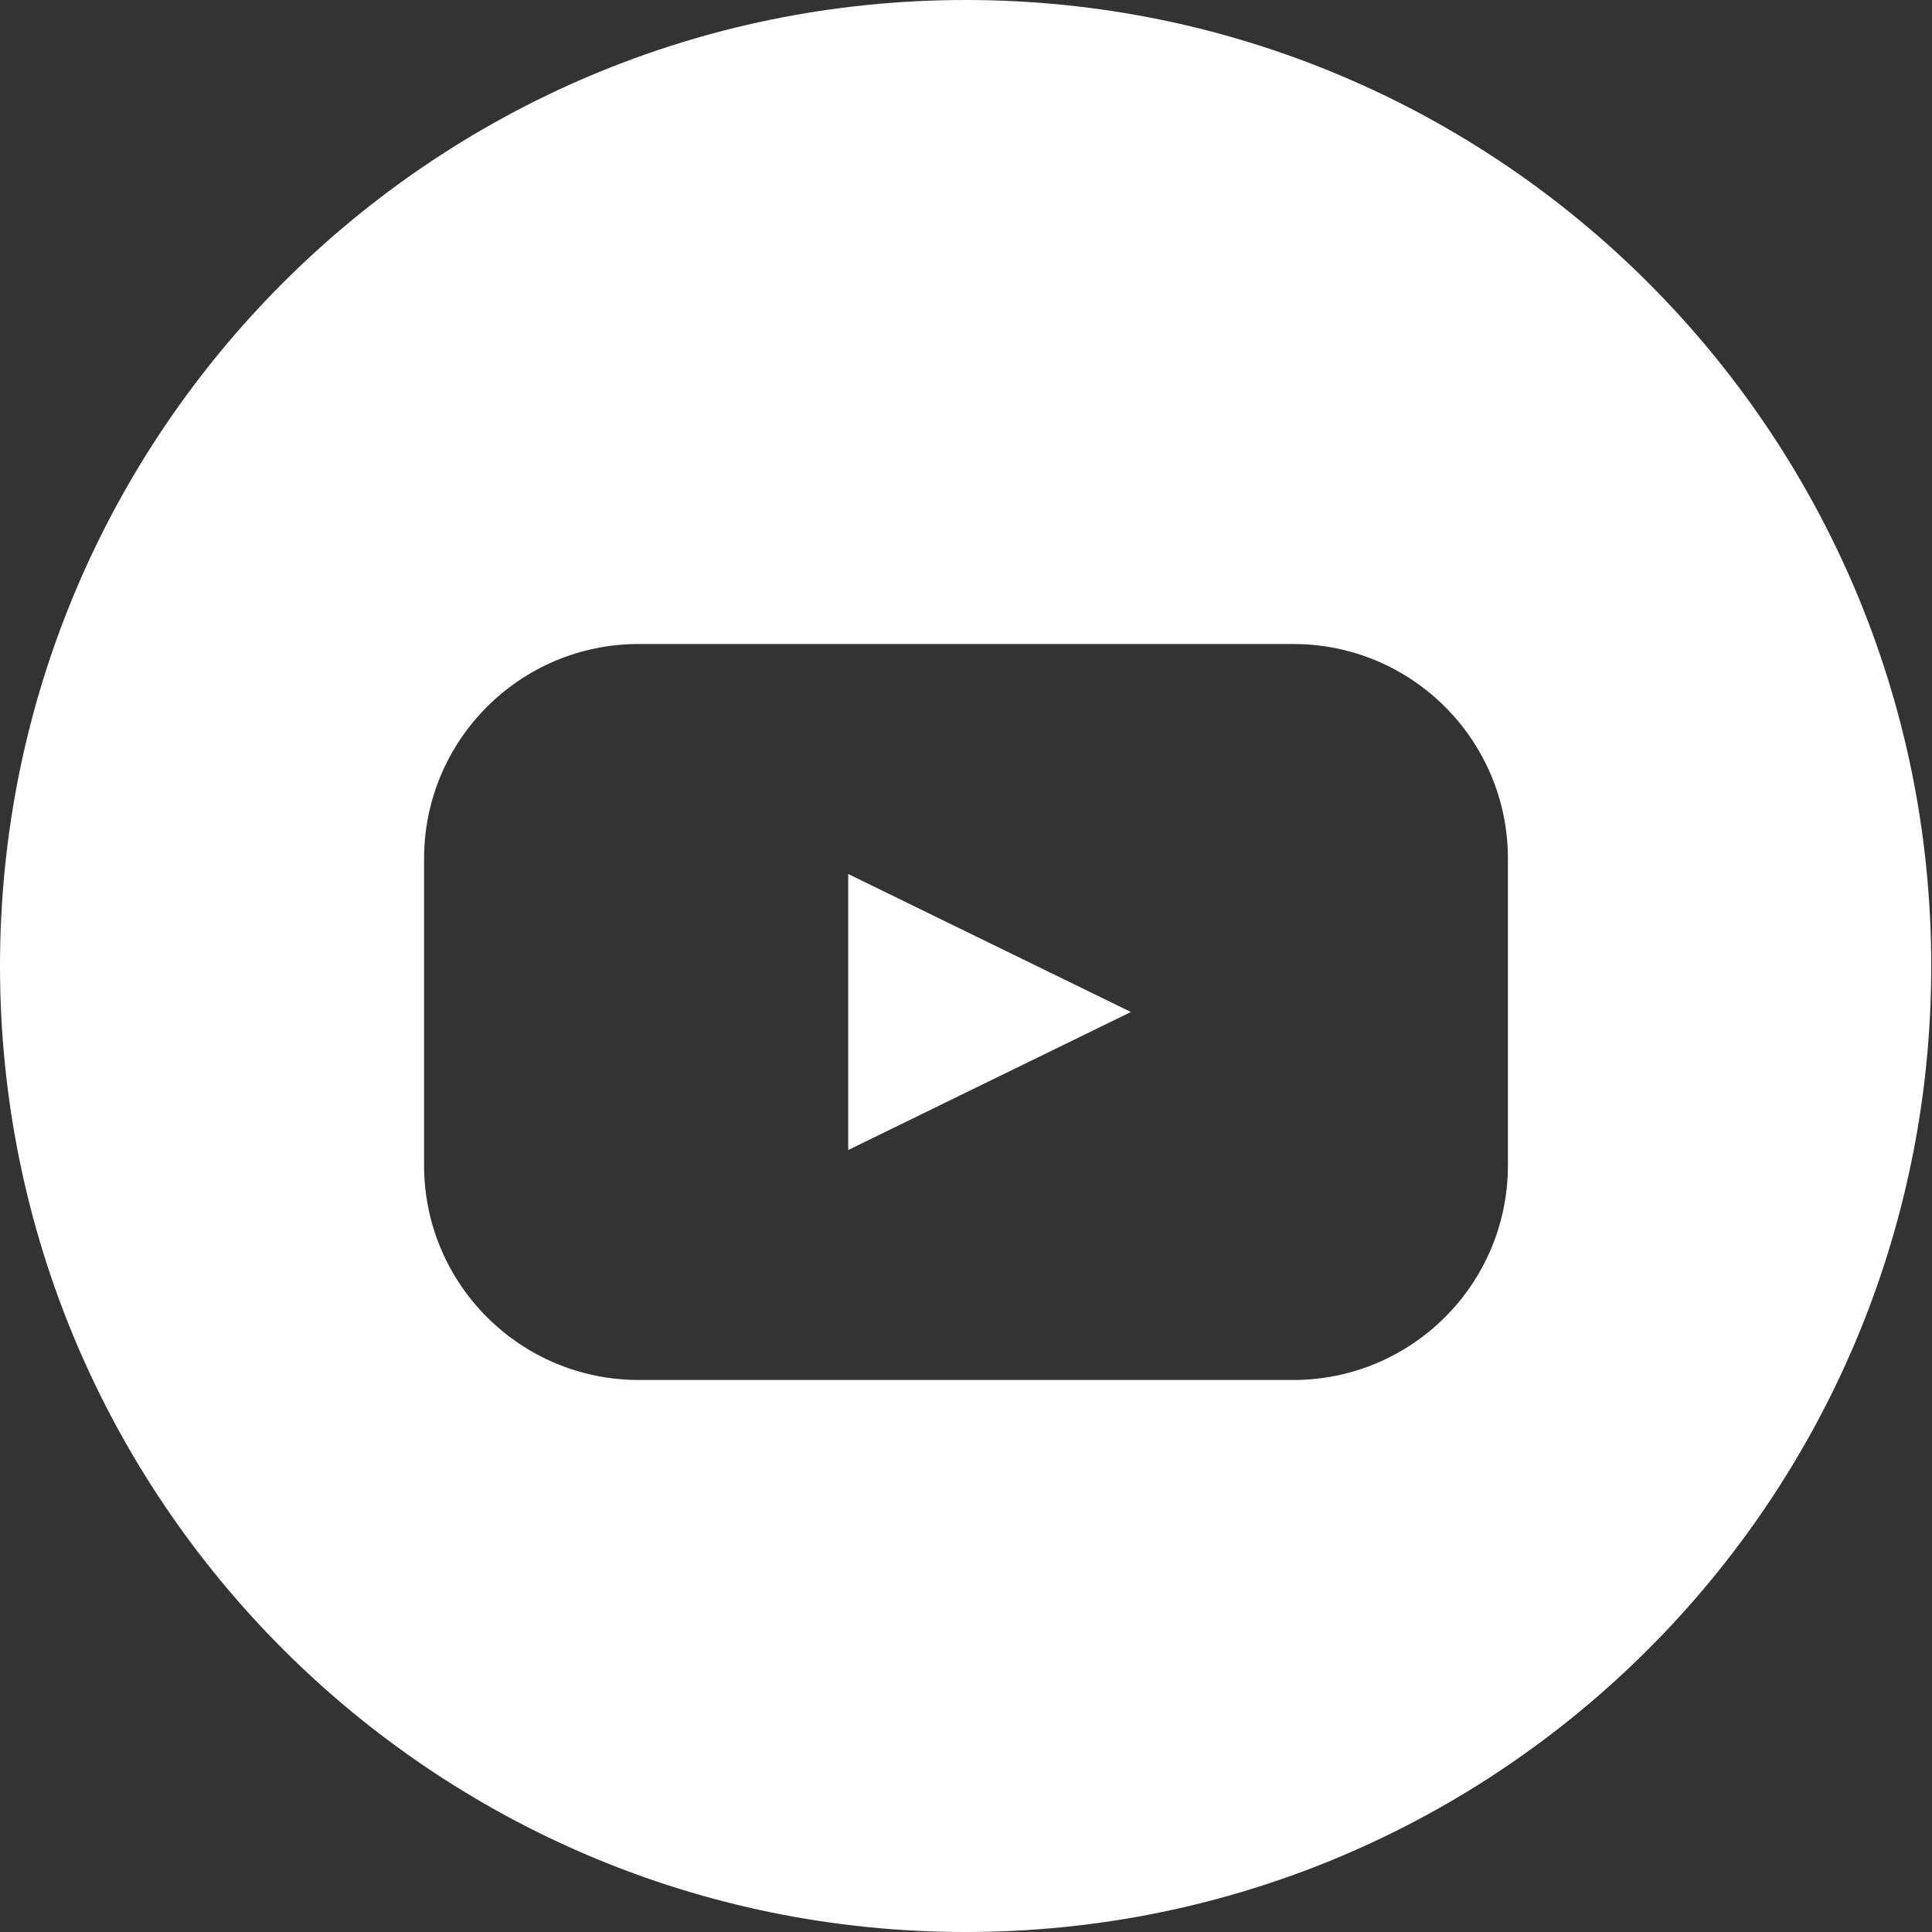 <?xml version="1.0" encoding="utf-8"?>
<svg xmlns="http://www.w3.org/2000/svg" width="36" height="36" viewBox="0 0 36 36">
    <rect x="0" y="0" width="36" height="36" fill="#333333" stroke="none"/>
    <g fill="none" fill-rule="evenodd">
        <g fill="#FFF">
            <g>
                <g>
                    <path d="M17.993 0c9.937 0 17.993 8.059 17.993 18S27.93 36 17.993 36 0 27.941 0 18 8.056 0 17.993 0zm6.105 12H11.902c-2.209 0-4 1.79-4 4v5.714c0 2.21 1.791 4 4 4h12.196c2.209 0 4-1.79 4-4V16c0-2.21-1.791-4-4-4zm-8.293 4.286l5.268 2.571-5.268 2.572v-5.143z" transform="translate(-269 -72) translate(49 72) translate(220)"/>
                </g>
            </g>
        </g>
    </g>
</svg>